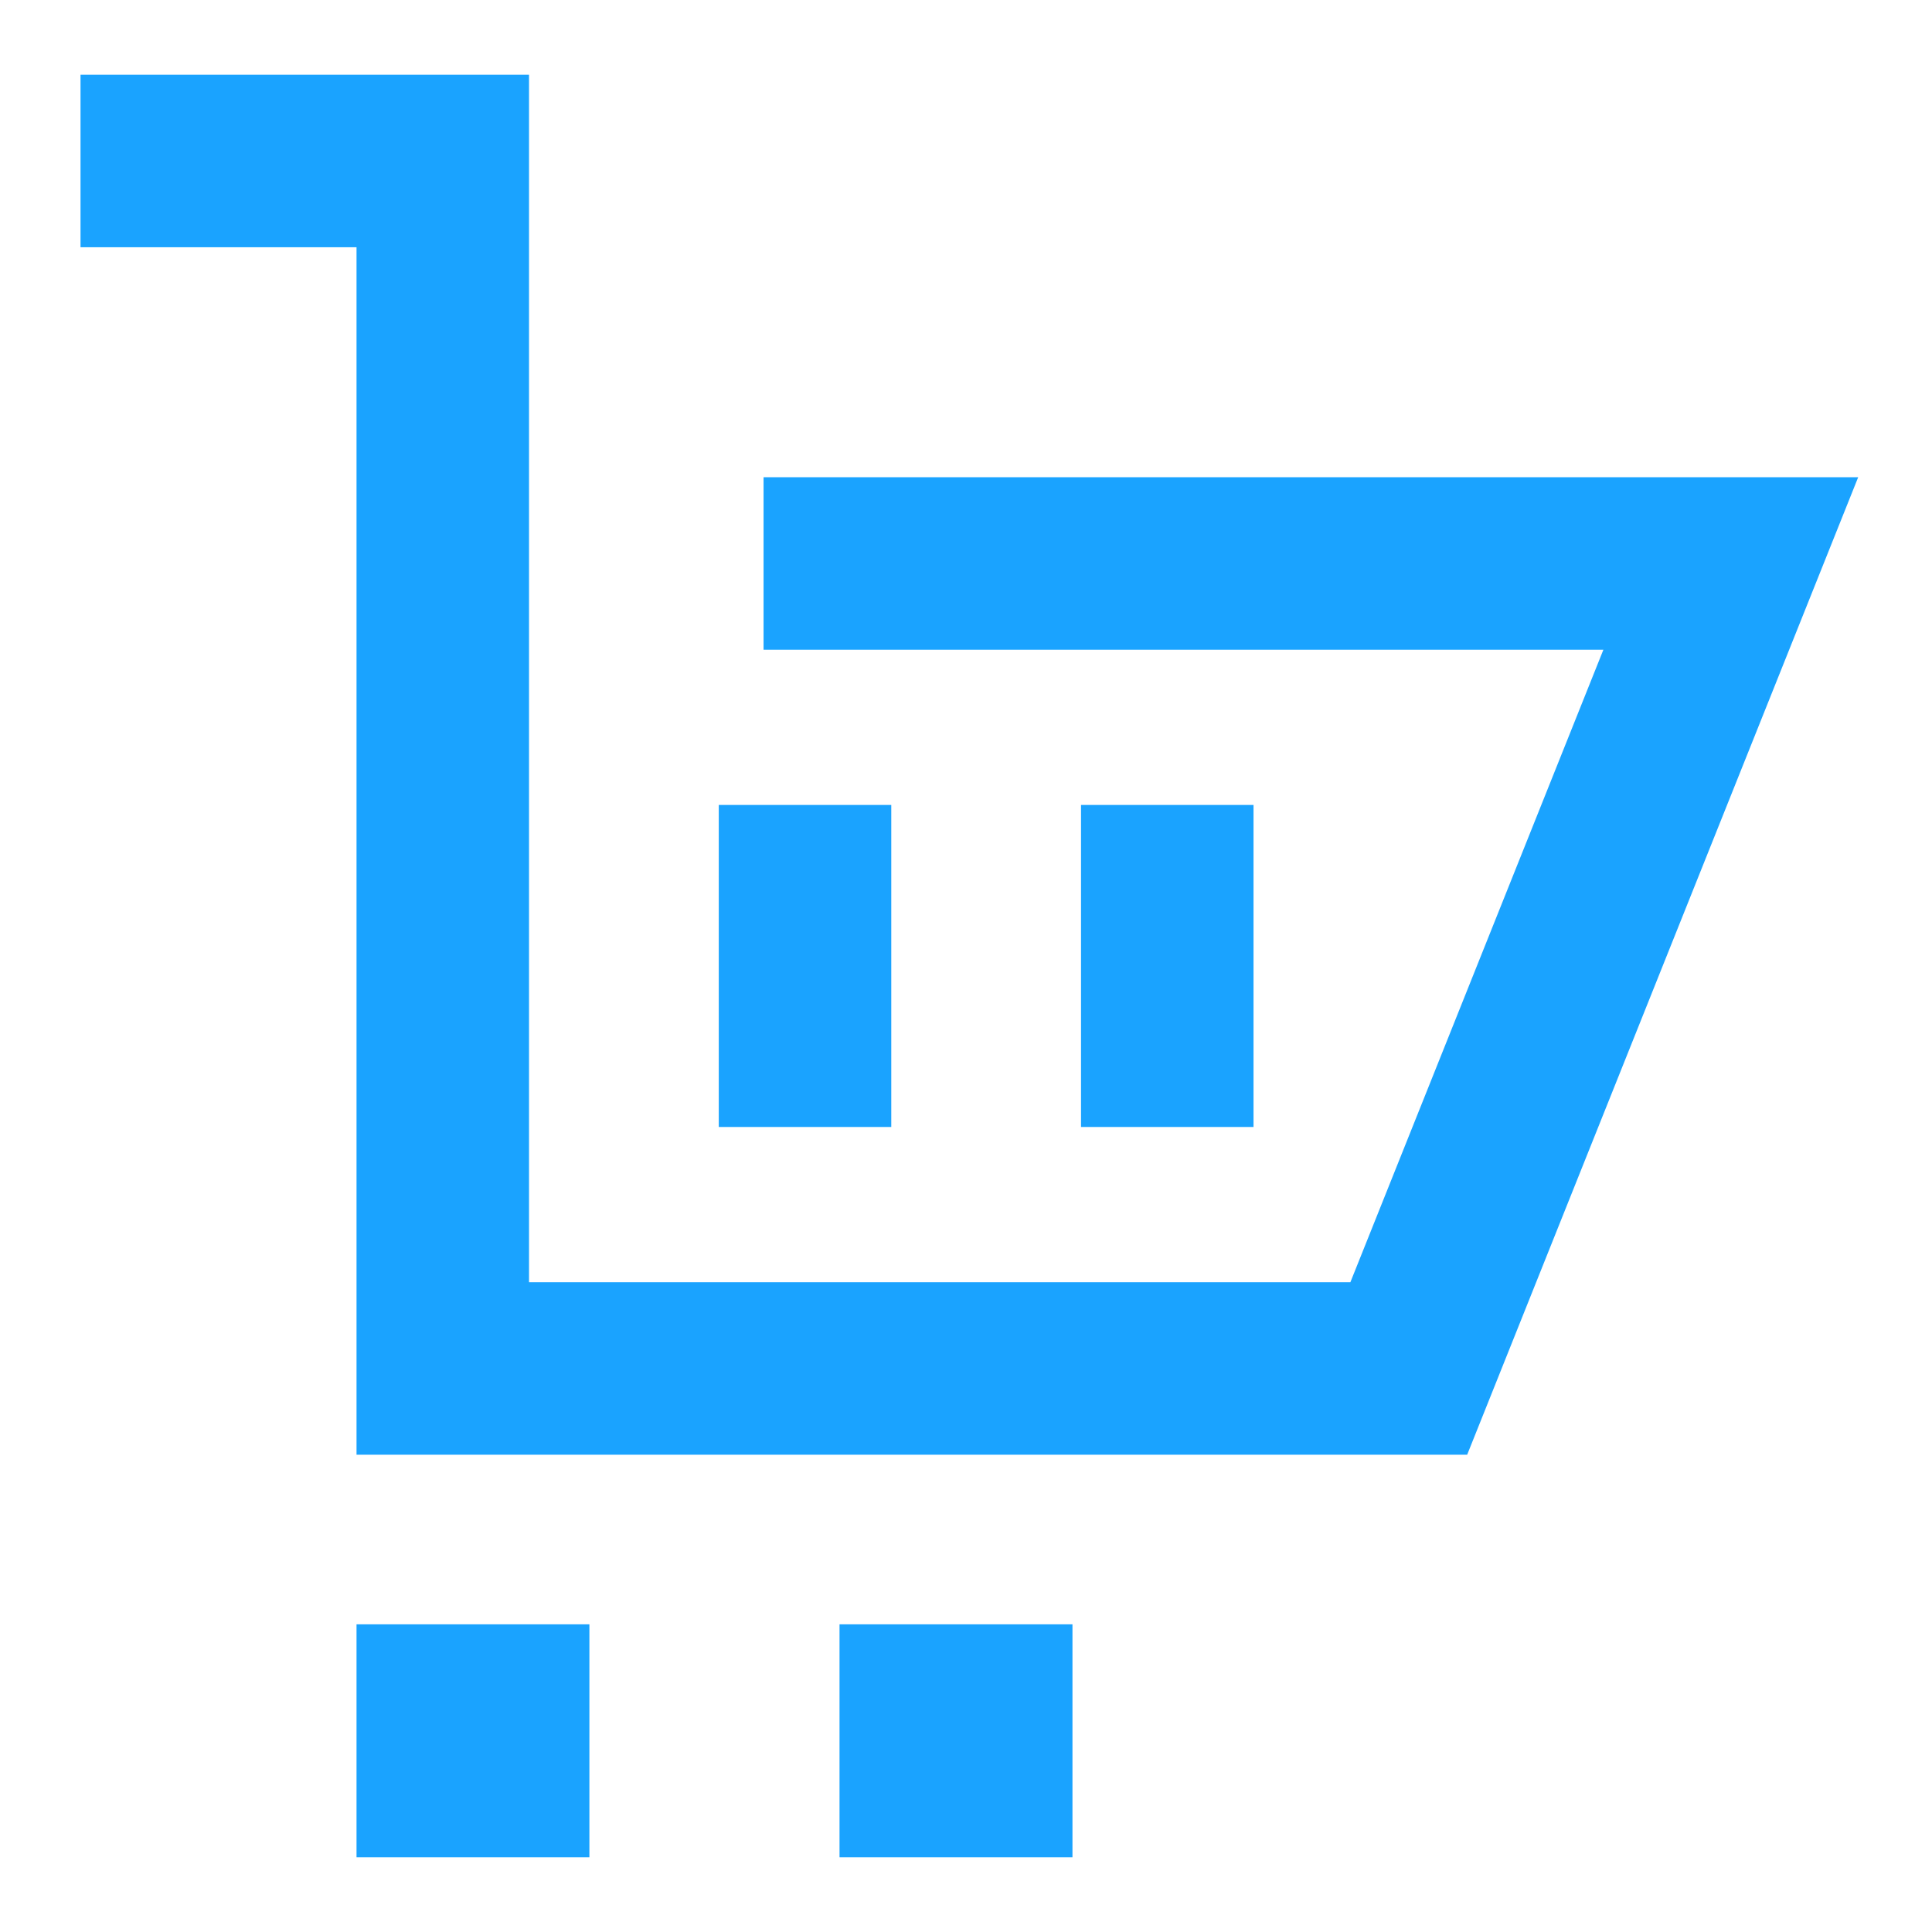 <svg width="28" height="28" viewBox="0 0 28 28" fill="none" xmlns="http://www.w3.org/2000/svg">
<path d="M6.417 25.667V24.791H7.292V25.667H6.417Z" stroke="#1AA3FF" stroke-width="2.5"/>
<path d="M13.417 25.667V24.791H14.293V25.667H13.417Z" stroke="#1AA3FF" stroke-width="2.5"/>
<path d="M1.167 2.333H6.417V19.833H20.417L25.084 8.166H11.066" stroke="#1AA3FF" stroke-width="2.5"/>
<path d="M11.667 11.666V16.333" stroke="#1AA3FF" stroke-width="2.5"/>
<path d="M16.917 11.666V16.333" stroke="#1AA3FF" stroke-width="2.5"/>
</svg>
